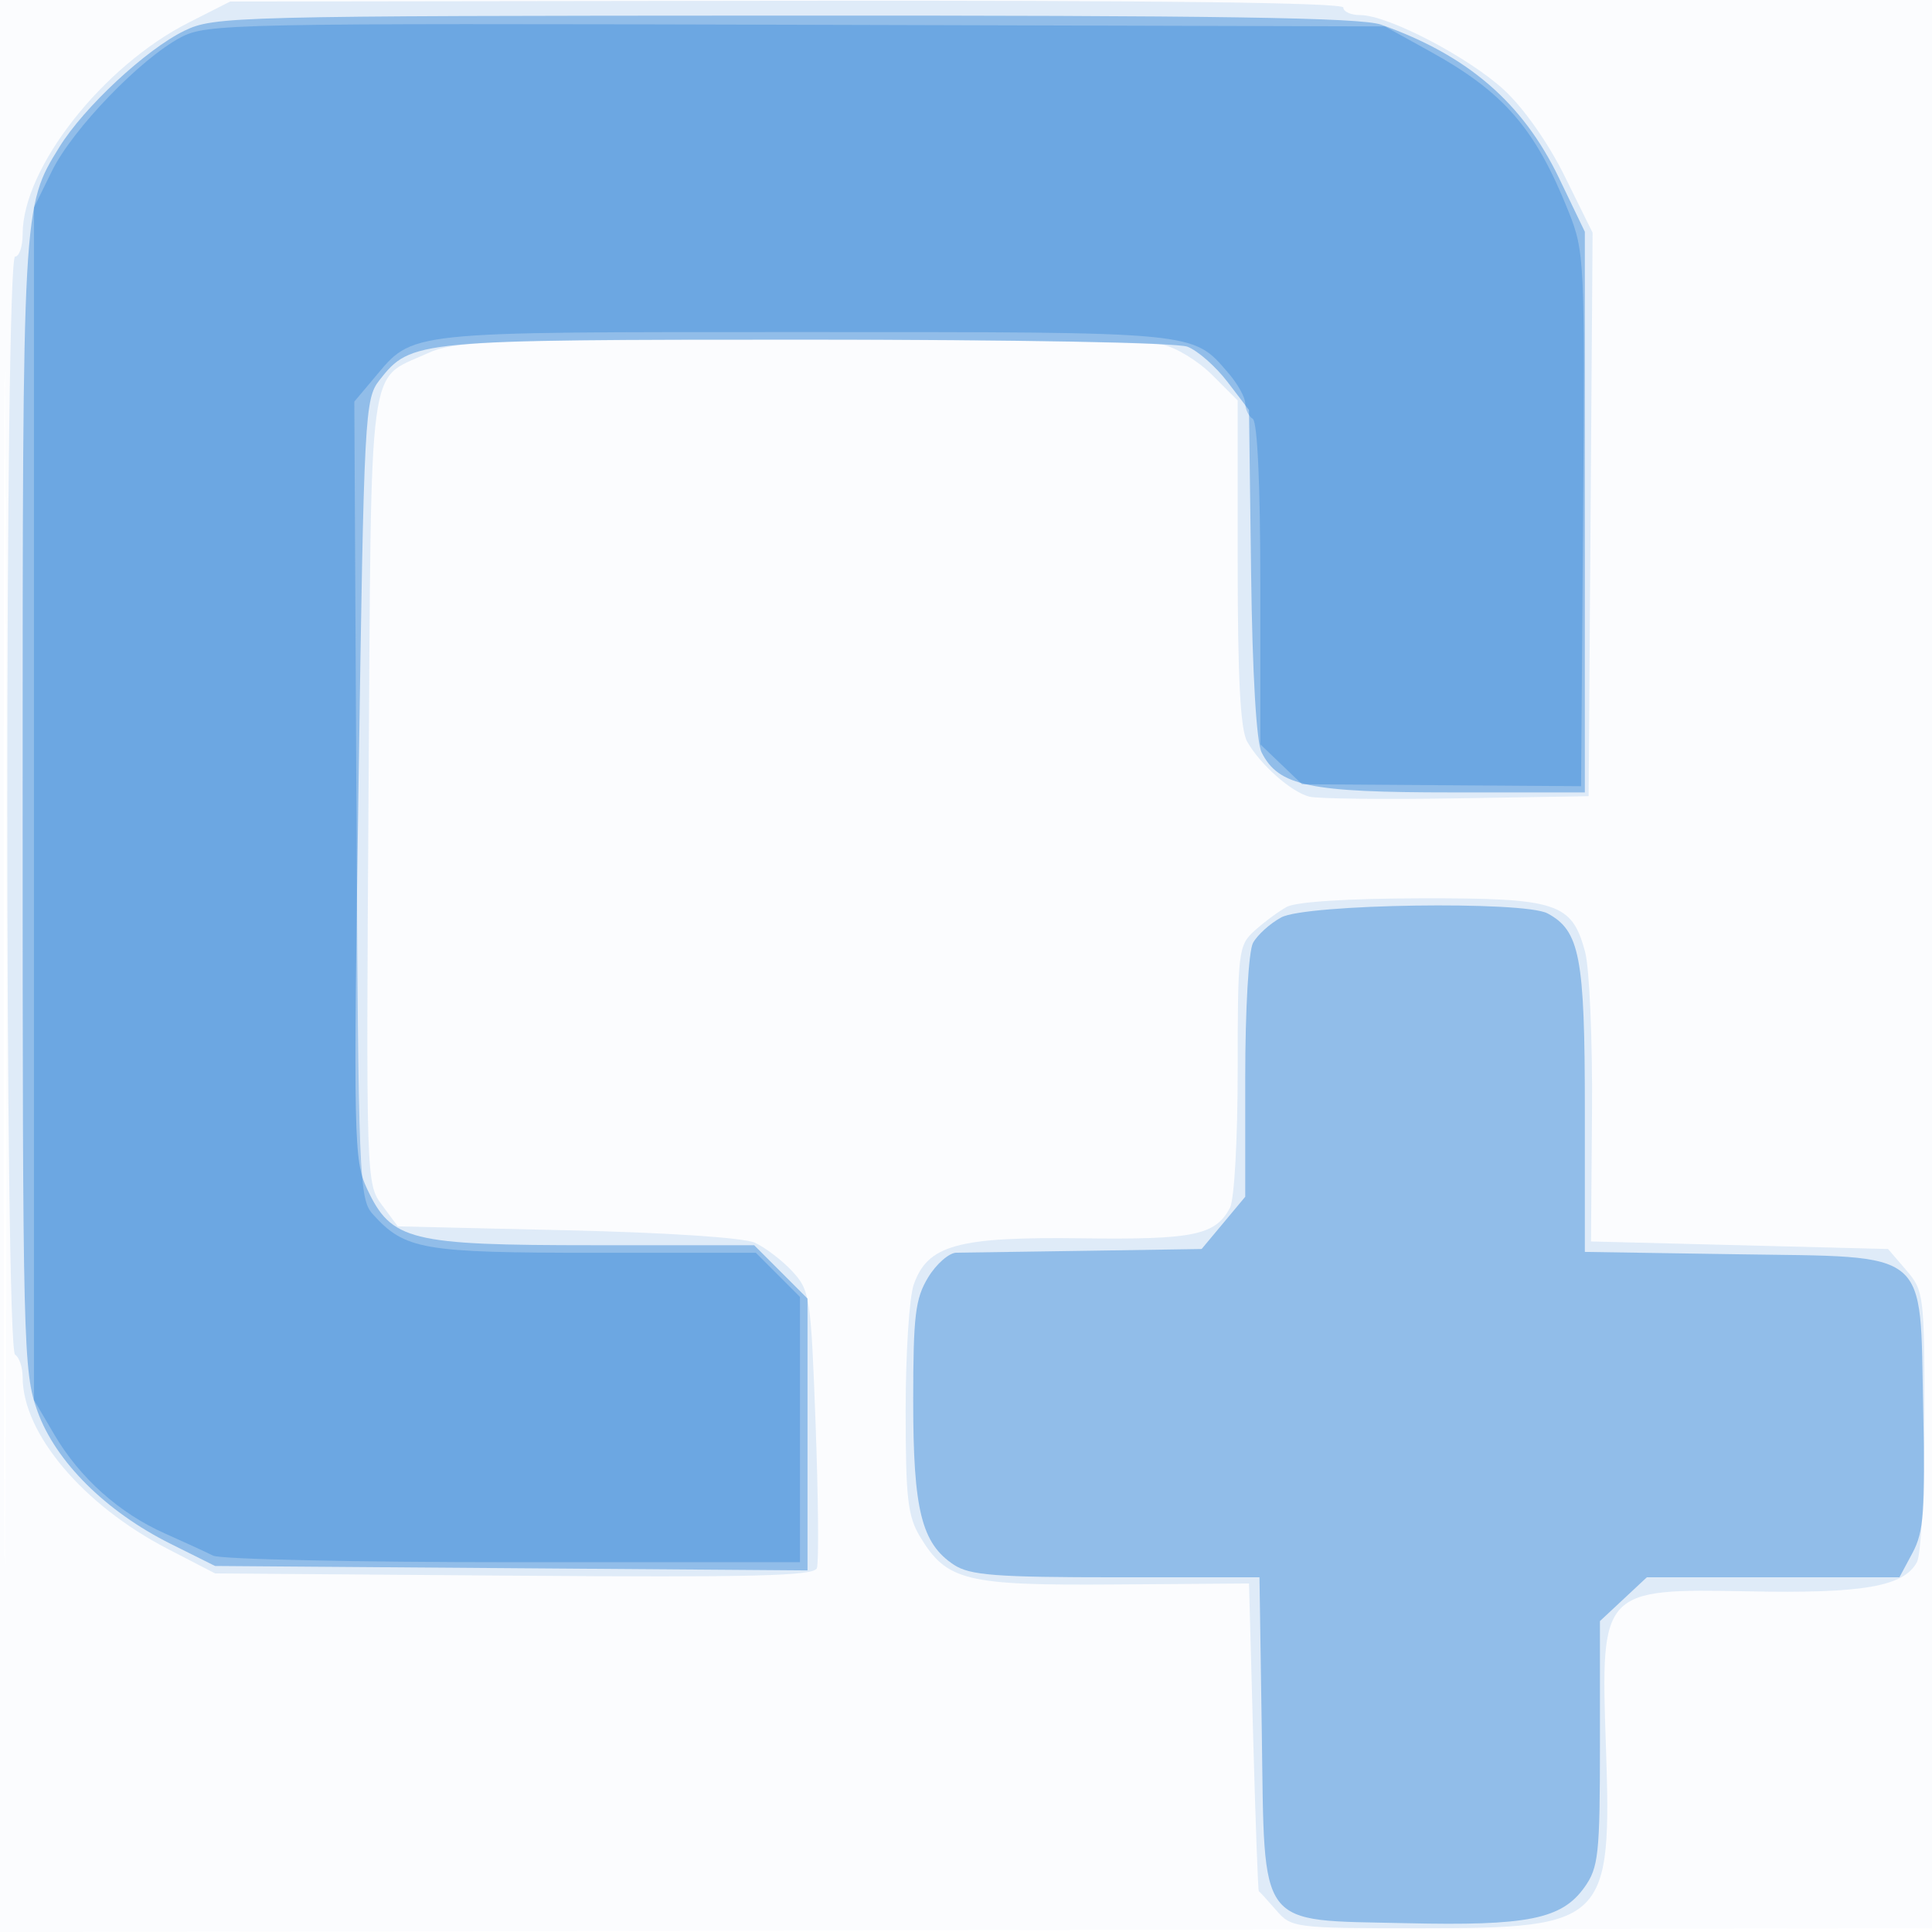<svg xmlns="http://www.w3.org/2000/svg" width="256" height="256"><path fill-opacity=".016" d="M0 128.004v128.004l128.25-.254 128.25-.254.254-127.75L257.008 0H0v128.004m.485.496c0 70.4.119 99.053.265 63.672.146-35.38.146-92.98 0-128C.604 29.153.485 58.1.485 128.5" fill="#1976D2" fill-rule="evenodd"/><path fill-opacity=".123" d="M25 2.992C13.581 8.784 3 22.268 3 31.029 3 32.663 2.55 34 2 34 .619 34 .619 178.647 2 179.5c.55.34 1 1.679 1 2.976 0 7.47 8.017 16.963 19.221 22.76l6.279 3.249 39.627.3c31.696.24 39.724.042 40.112-.992.268-.711.193-9.263-.165-19.004-.625-16.995-.751-17.817-3.113-20.356-1.353-1.455-3.586-3.152-4.961-3.771-1.484-.668-11.603-1.336-24.894-1.644l-22.395-.518-2.105-2.833c-2.089-2.81-2.103-3.266-1.771-55 .375-58.27-.166-54.19 7.665-57.786 3.691-1.695 7.482-1.839 49.125-1.859 24.819-.012 46.583.27 48.365.626 1.781.356 4.763 2.171 6.625 4.033L164 53.067v21.48c0 15.33.358 22.117 1.25 23.706 1.709 3.042 5.828 6.691 8.25 7.308 1.1.28 9.875.381 19.5.224l17.5-.285.262-37.336.263-37.335-3.676-7.438c-2.205-4.461-5.432-9.056-8.061-11.48-4.731-4.361-15.39-9.909-19.038-9.91C179.012 2 178 1.55 178 1c0-.659-25.182-.965-73.75-.899L30.5.203 25 2.992m145.5 117.175c-1.1.608-3.012 2.023-4.25 3.144-2.159 1.955-2.25 2.701-2.25 18.429 0 9.26-.445 17.223-1.023 18.303-1.95 3.644-4.809 4.232-19.651 4.039-16.455-.213-20.421.882-22.256 6.148-.589 1.688-1.068 9.189-1.066 16.669.003 11.725.273 14.042 1.956 16.802 3.528 5.787 6.04 6.395 25.818 6.249l17.722-.13.552 20.34c.304 11.187.642 20.384.75 20.437.109.053 1.136 1.178 2.282 2.5 2.048 2.363 2.368 2.403 19.25 2.403 24.548 0 25.264-.714 24.449-24.395-.703-20.413-.498-20.633 18.871-20.245 15.228.305 20.617-.629 22.354-3.874.545-1.02.992-9.509.992-18.864 0-16.535-.067-17.089-2.411-19.816l-2.411-2.806-19.681-.5-19.681-.5.133-17.24c.074-9.482-.339-18.995-.917-21.141-1.75-6.499-3.666-7.123-21.747-7.089-9.603.019-16.568.464-17.785 1.137" fill="#1976D2" fill-rule="evenodd"/><path fill-opacity=".387" d="M24.438 4.072C19.375 6.531 11.123 14.21 7.858 19.5 2.984 27.397 3 27.112 3 106.63c0 72.003.076 75.11 1.971 80.384 2.387 6.645 9.054 13.276 17.66 17.563L28.5 207.5l39.25.294 39.25.293v-36.02l-3.533-3.534L99.933 165l-21.216-.002c-24.474-.001-26.855-.592-30.077-7.466-1.769-3.772-1.824-6.446-1.122-54.279.714-48.53.812-50.403 2.779-52.903 4.161-5.291 4.79-5.35 56.606-5.35 27.44 0 49.022.401 50.434.938 1.356.516 3.748 2.617 5.315 4.669l2.848 3.732.276 21.58c.171 13.38.701 22.419 1.395 23.786 2.259 4.452 6.276 5.295 25.23 5.295H210V30.71l-3.428-7.128C201.778 13.617 194.466 7.315 183 3.266c-2.664-.941-21.542-1.228-79-1.201-73.073.034-75.631.098-79.562 2.007m145.337 117.487c-1.499.813-3.186 2.341-3.75 3.394-.576 1.077-1.025 8.853-1.025 17.769v15.854l-2.889 3.462-2.889 3.462-15.361.237c-8.449.131-16.155.244-17.126.25-.97.007-2.656 1.476-3.746 3.263-1.709 2.803-1.982 5.055-1.985 16.378-.004 14.446 1.106 18.904 5.413 21.726 2.11 1.382 5.556 1.646 21.491 1.646h18.978l.307 20.474c.397 26.447-.771 24.895 19.082 25.358 16.167.376 20.66-.527 23.675-4.761 1.864-2.618 2.05-4.35 2.05-19.074v-16.195l3.106-2.901 3.106-2.901h33.473l1.74-3.25c1.488-2.78 1.691-5.523 1.407-18.975-.455-21.557 1.206-20.181-24.857-20.583L210 165.883v-18.991c0-20.085-.667-23.573-4.945-25.862-3.141-1.682-32.005-1.249-35.28.529" fill="#1976D2" fill-rule="evenodd"/><path fill-opacity=".303" d="M23.929 4.963C18.577 7.812 9.618 17.104 6.901 22.623L4.5 27.5v158l2.712 4.613c3.364 5.723 8.588 10.388 14.649 13.084 2.551 1.135 5.42 2.455 6.375 2.933.955.479 18.843.87 39.75.87H106v-35.154l-2.923-2.923-2.923-2.923H78.731c-22.733 0-25.074-.407-29.319-5.097-1.824-2.015-1.925-4.539-2.187-54.9l-.276-52.789 2.645-3.143C54.848 43.827 53.223 44 106.5 44c52.493 0 51.488-.097 56.25 5.412 1.238 1.432 2.25 3.248 2.25 4.037 0 .788.45 1.711 1 2.051.616.381 1 8.781 1 21.872v21.254l2.762 2.646 2.761 2.645 18.489.128 18.488.129.264-35.337c.257-34.384.204-35.485-1.935-40.837-4.388-10.977-8.53-15.763-18.329-21.182l-6-3.318-78-.219c-74.954-.21-78.139-.144-81.571 1.682" fill="#1976D2" fill-rule="evenodd"/></svg>